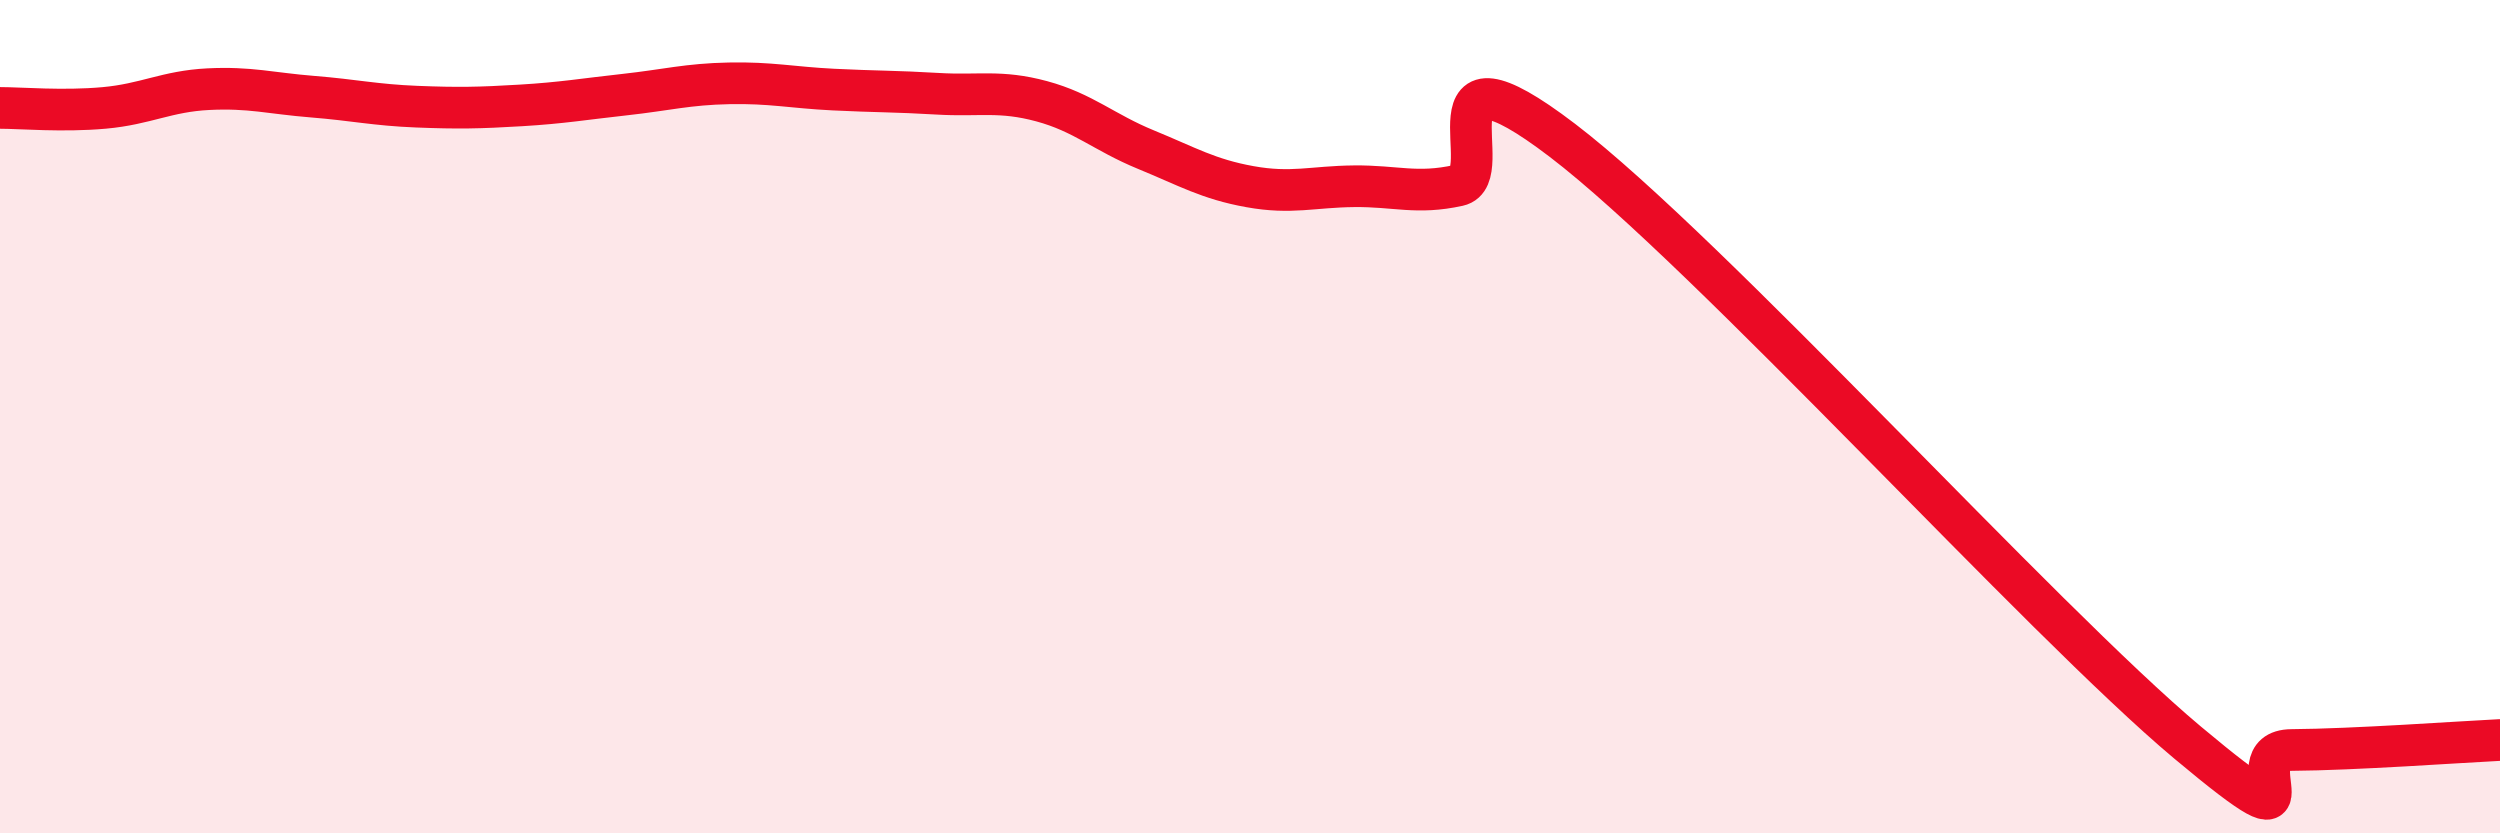 
    <svg width="60" height="20" viewBox="0 0 60 20" xmlns="http://www.w3.org/2000/svg">
      <path
        d="M 0,2.59 C 0.5,2.59 1.5,2.68 2.5,2.59 C 3.5,2.5 4,2.19 5,2.14 C 6,2.09 6.5,2.24 7.5,2.32 C 8.5,2.4 9,2.52 10,2.56 C 11,2.6 11.5,2.59 12.5,2.53 C 13.5,2.47 14,2.38 15,2.27 C 16,2.16 16.5,2.02 17.5,2 C 18.5,1.98 19,2.1 20,2.15 C 21,2.2 21.5,2.19 22.5,2.25 C 23.5,2.31 24,2.16 25,2.43 C 26,2.7 26.5,3.18 27.5,3.59 C 28.5,4 29,4.3 30,4.48 C 31,4.66 31.5,4.48 32.5,4.47 C 33.5,4.46 34,4.67 35,4.45 C 36,4.23 34,0.7 37.5,3.37 C 41,6.04 49,14.89 52.5,17.82 C 56,20.75 53.5,18.01 55,18 C 56.5,17.99 59,17.81 60,17.76L60 20L0 20Z"
        fill="#EB0A25"
        opacity="0.1"
        stroke-linecap="round"
        stroke-linejoin="round"
      />
      <path
        d="M 0,2.59 C 0.5,2.59 1.5,2.68 2.5,2.59 C 3.5,2.5 4,2.19 5,2.14 C 6,2.09 6.5,2.24 7.5,2.32 C 8.5,2.4 9,2.52 10,2.56 C 11,2.6 11.5,2.59 12.5,2.53 C 13.5,2.47 14,2.38 15,2.27 C 16,2.16 16.5,2.02 17.5,2 C 18.5,1.98 19,2.1 20,2.15 C 21,2.2 21.5,2.19 22.5,2.25 C 23.5,2.31 24,2.16 25,2.43 C 26,2.7 26.5,3.18 27.5,3.59 C 28.5,4 29,4.3 30,4.48 C 31,4.66 31.5,4.48 32.5,4.47 C 33.5,4.46 34,4.67 35,4.45 C 36,4.23 34,0.7 37.5,3.37 C 41,6.04 49,14.89 52.5,17.82 C 56,20.75 53.5,18.01 55,18 C 56.5,17.99 59,17.81 60,17.76"
        stroke="#EB0A25"
        stroke-width="1"
        fill="none"
        stroke-linecap="round"
        stroke-linejoin="round"
      />
    </svg>
  